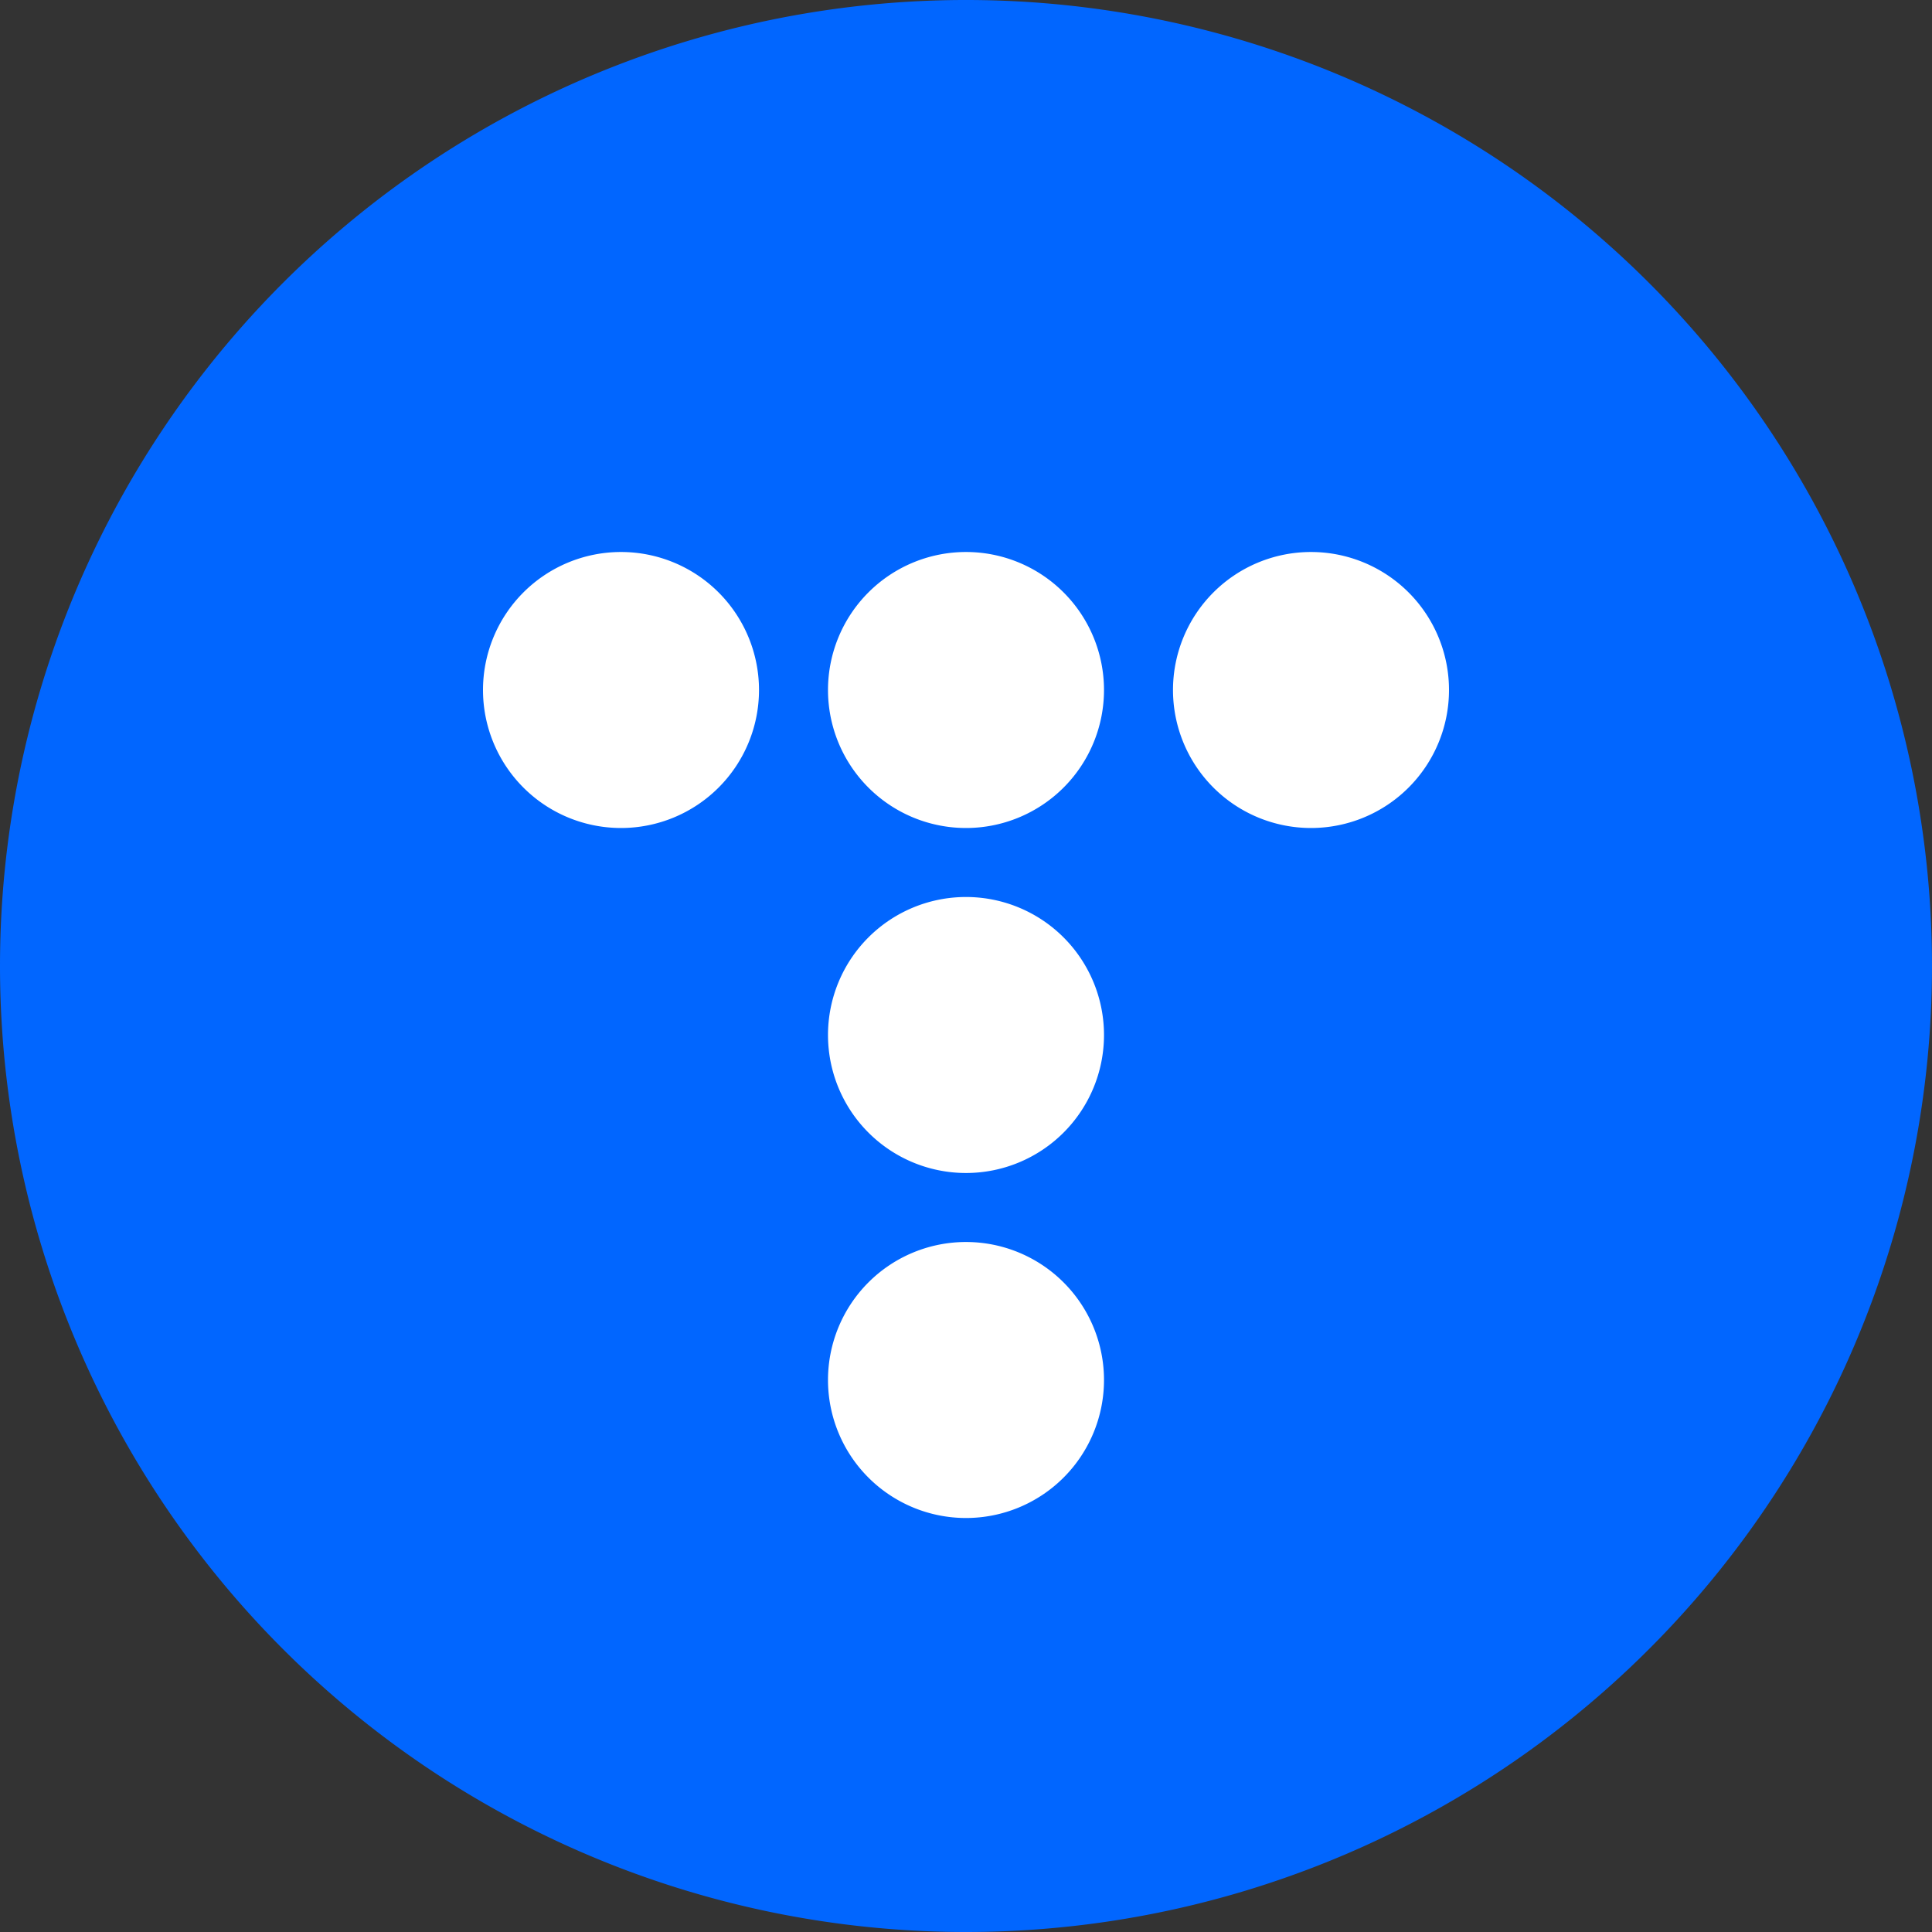 <svg xmlns="http://www.w3.org/2000/svg" viewBox="0 0 56 56">
  <rect x="0" y="0" width="56" height="56" fill="#333333" stroke="none"/>
  <defs>
    <style>
      .a {
        fill: #0166ff;
      }

      .b {
        fill: #fff;
      }
    </style>
  </defs>
  <path class="a" d="M0,28A28,28,0,1,1,28,56,28,28,0,0,1,0,28Z"/>
  <path class="b" d="M18,24a4,4,0,1,0-4-4A4,4,0,0,0,18,24Zm10,0a4,4,0,1,0-4-4A4,4,0,0,0,28,24Zm14-4a4,4,0,1,1-4-4A4,4,0,0,1,42,20ZM28,34a4,4,0,1,0-4-4A4,4,0,0,0,28,34Zm4,6a4,4,0,1,1-4-4A4,4,0,0,1,32,40Z"/>
</svg>
